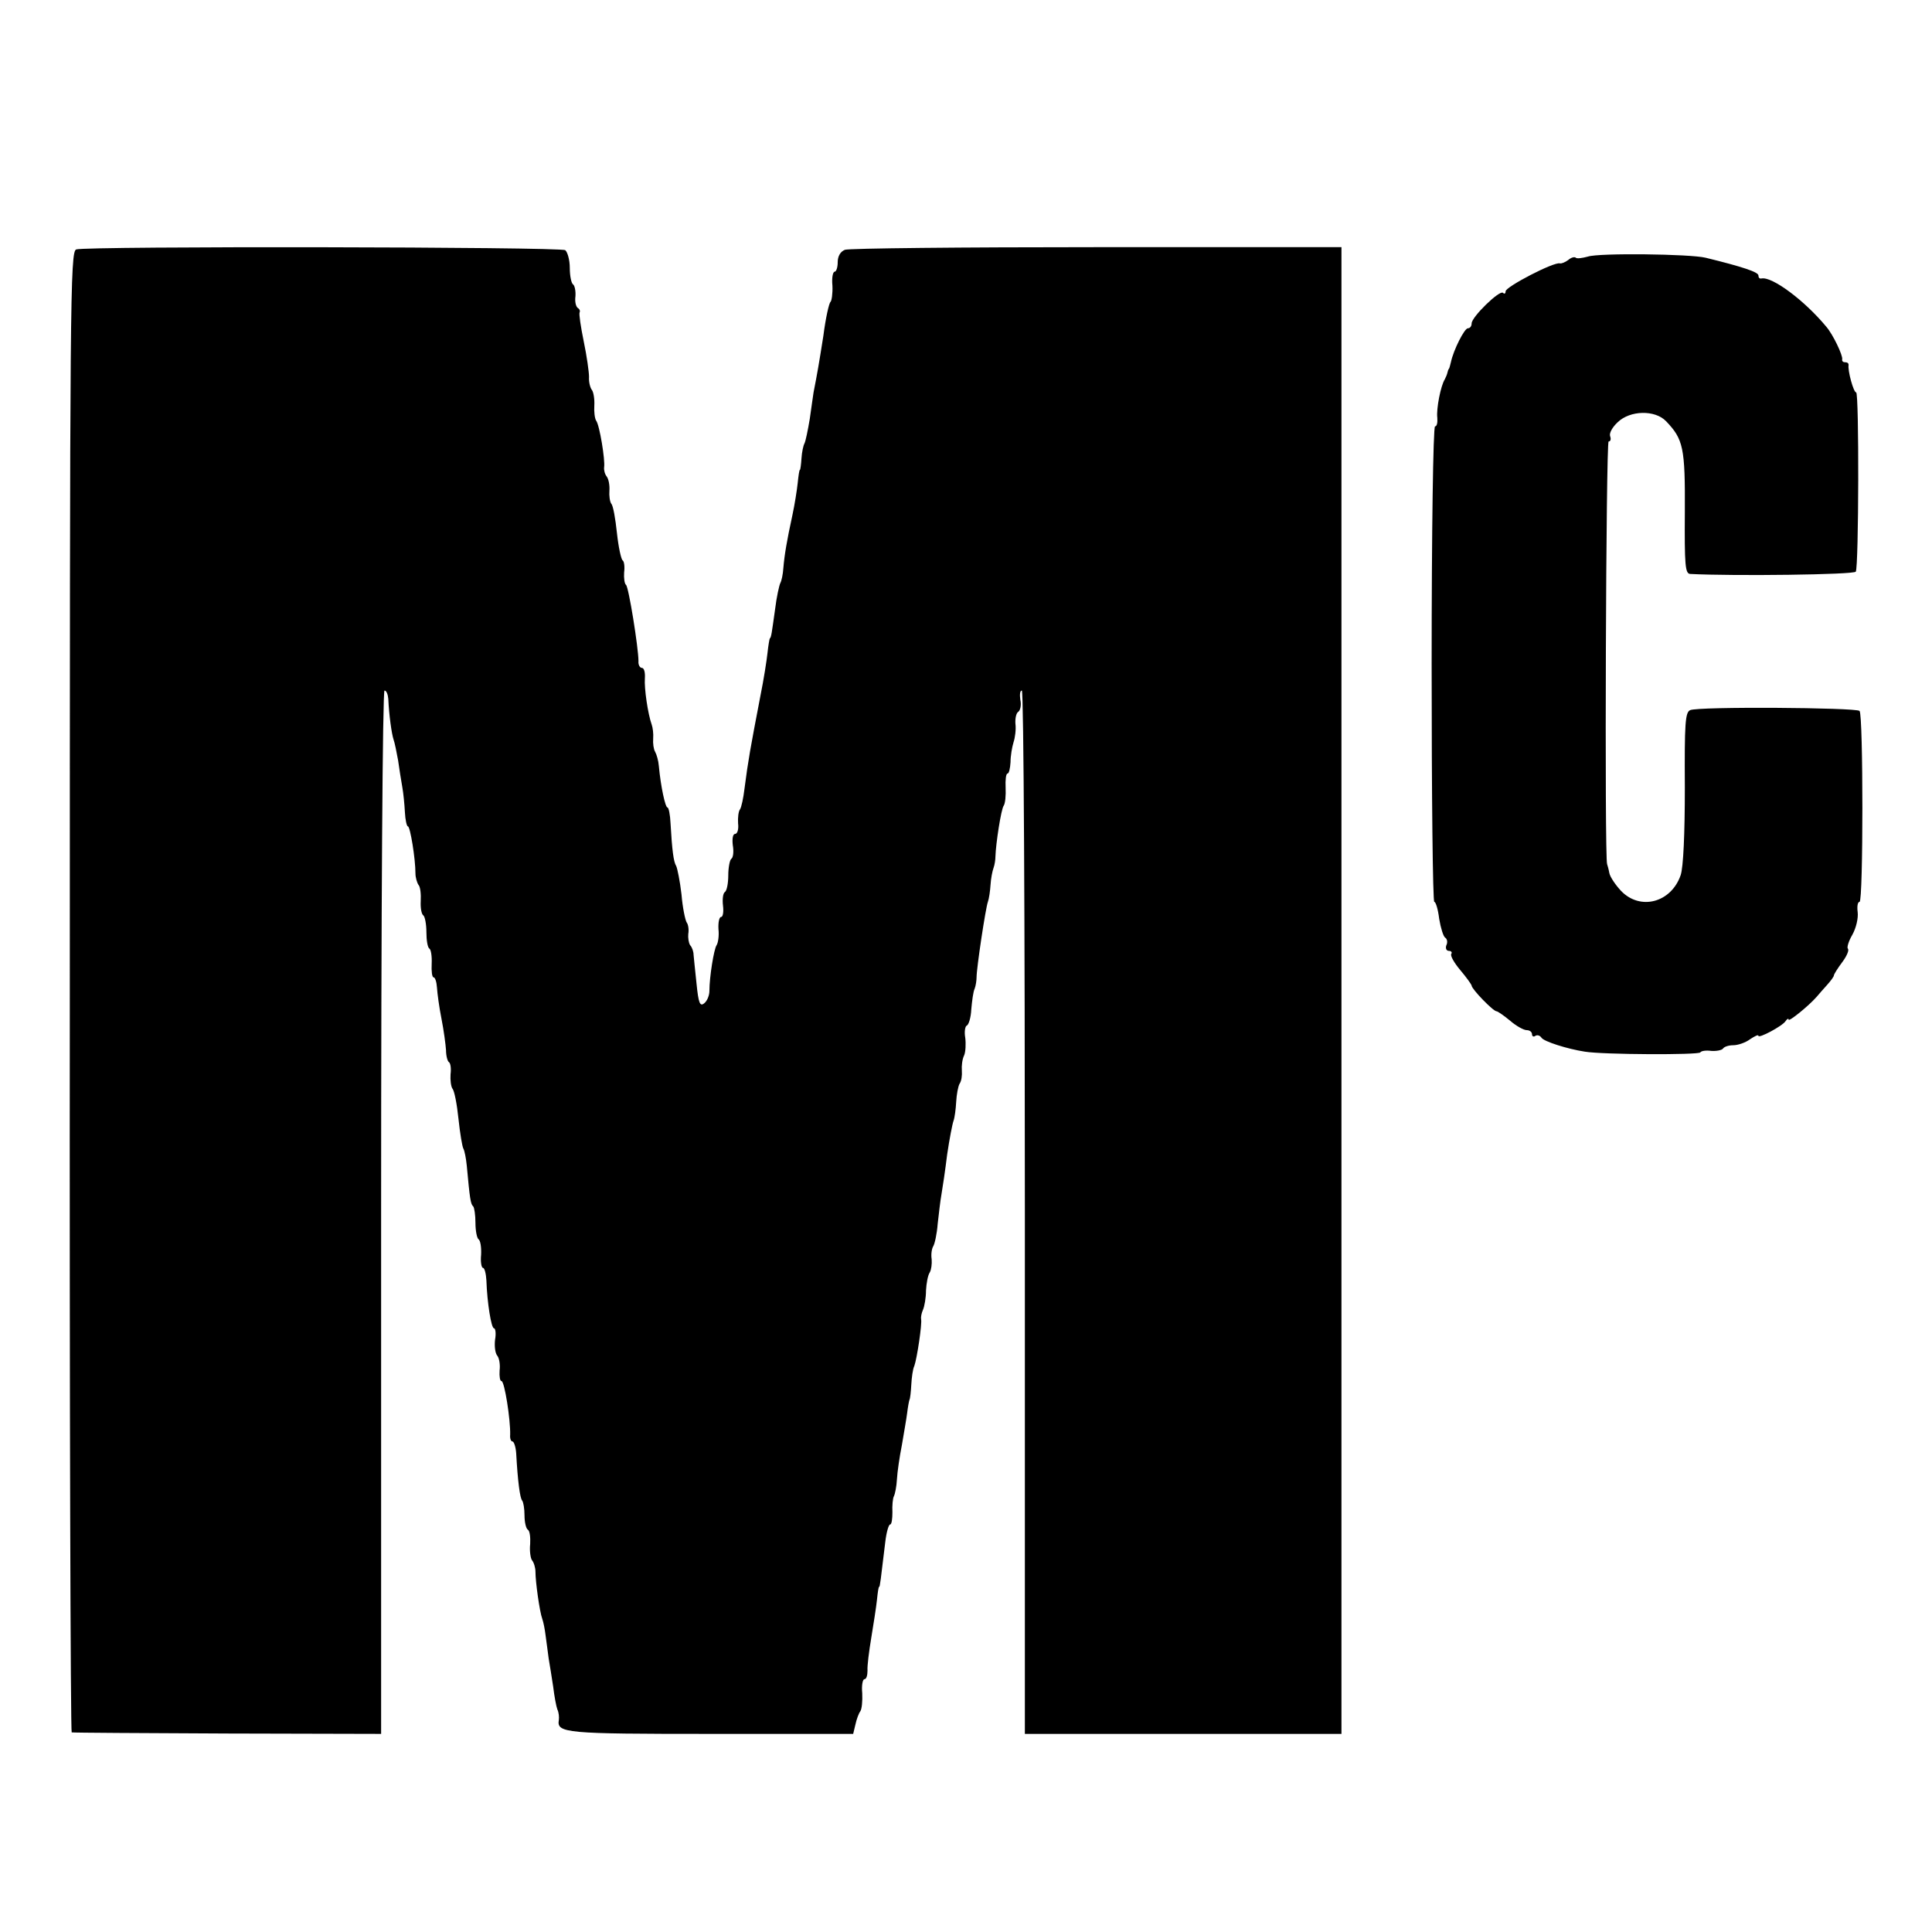 <?xml version="1.0" standalone="no"?>
<!DOCTYPE svg PUBLIC "-//W3C//DTD SVG 20010904//EN"
 "http://www.w3.org/TR/2001/REC-SVG-20010904/DTD/svg10.dtd">
<svg version="1.0" xmlns="http://www.w3.org/2000/svg"
 width="512pt" height="512pt" viewBox="0 0 512 512"
 preserveAspectRatio="xMidYMid meet">
<g transform="translate(0,512) scale(0.1,-0.1)"
fill="#000000" stroke="none">
<path d="M202 4459 c-16 -6 -17 -125 -17 -1968 -1 -1078 2 -1962 5 -1962 3 -1
188 -2 413 -3 l407 -1 0 1382 c0 806 4 1383 9 1383 5 0 9 -10 10 -22 2 -44 9
-93 14 -108 3 -8 8 -33 12 -55 3 -22 8 -53 11 -70 3 -16 6 -47 7 -67 1 -21 5
-38 8 -38 6 0 20 -85 20 -125 0 -10 4 -24 8 -30 5 -5 7 -25 6 -43 -1 -18 2
-35 7 -38 4 -3 8 -23 8 -44 0 -21 3 -41 8 -44 4 -2 7 -20 6 -40 -1 -20 1 -36
5 -36 4 0 8 -12 9 -27 1 -16 6 -53 12 -83 6 -30 11 -68 12 -83 0 -15 4 -30 8
-32 4 -3 6 -17 4 -32 -1 -15 1 -32 5 -38 5 -5 12 -41 16 -80 4 -38 10 -74 13
-79 3 -5 7 -25 9 -45 8 -87 10 -102 17 -108 3 -3 6 -23 6 -44 0 -21 4 -40 8
-43 5 -3 8 -21 7 -41 -2 -19 1 -35 5 -35 4 0 8 -15 9 -33 2 -60 13 -127 20
-127 4 0 6 -14 3 -30 -2 -17 0 -36 6 -43 5 -6 8 -24 6 -39 -1 -16 1 -28 5 -28
8 0 24 -102 23 -142 -1 -10 2 -18 6 -18 4 0 9 -15 10 -32 4 -73 10 -119 16
-125 3 -4 6 -21 6 -39 0 -18 4 -35 9 -38 5 -3 7 -20 6 -38 -2 -18 1 -38 5 -43
5 -6 9 -20 9 -30 0 -27 11 -106 18 -125 3 -8 7 -28 9 -45 2 -16 6 -43 8 -60 3
-16 8 -50 12 -75 3 -25 8 -52 11 -60 4 -8 5 -21 4 -28 -6 -35 17 -37 402 -37
l378 0 6 25 c3 14 9 30 13 35 4 6 6 27 5 48 -2 20 1 37 6 37 5 0 8 10 8 23 -1
12 4 51 10 87 6 36 13 81 15 100 2 19 4 35 6 35 2 0 4 18 16 118 3 26 9 47 13
47 4 0 6 15 6 32 -1 18 1 38 4 43 3 6 7 26 8 45 1 19 7 60 13 90 5 30 12 69
14 85 2 17 5 32 6 35 2 3 4 21 5 40 1 19 4 42 8 50 7 19 21 112 18 124 -1 5 1
16 5 25 4 9 8 32 8 51 1 19 5 41 10 48 4 7 6 22 5 35 -2 12 0 27 4 34 4 6 10
33 12 60 3 26 7 62 10 78 3 17 10 64 15 105 6 41 14 82 17 90 3 8 6 31 7 50 1
19 5 41 9 48 5 7 7 22 6 35 -1 12 1 30 6 40 4 9 5 31 3 47 -3 16 0 31 4 32 5
2 11 21 12 43 2 22 5 47 9 55 3 8 5 22 5 30 0 25 24 184 30 200 3 8 6 29 7 45
1 17 5 37 8 45 3 8 5 22 5 30 1 34 15 126 22 135 4 6 6 27 5 48 -1 20 1 37 5
37 4 0 7 14 8 30 0 17 4 40 8 53 4 12 7 34 5 49 -1 14 2 29 8 32 5 4 8 18 5
31 -2 14 -1 25 4 25 5 0 8 -622 8 -1382 l0 -1383 420 0 419 0 0 1970 0 1970
-648 0 c-357 0 -657 -3 -668 -7 -12 -5 -19 -17 -19 -33 0 -14 -4 -25 -8 -25
-5 0 -8 -17 -6 -37 1 -21 -2 -40 -5 -43 -4 -3 -13 -43 -19 -90 -12 -76 -16
-99 -26 -150 -1 -8 -6 -40 -10 -70 -5 -30 -11 -59 -14 -65 -3 -5 -7 -23 -8
-40 -1 -16 -3 -30 -4 -30 -2 0 -4 -16 -6 -35 -2 -19 -8 -57 -14 -85 -15 -69
-21 -105 -24 -140 -1 -17 -5 -35 -8 -40 -3 -6 -10 -37 -14 -70 -9 -64 -10 -74
-14 -77 -1 -2 -4 -19 -6 -38 -2 -19 -10 -71 -19 -115 -27 -141 -32 -168 -42
-245 -3 -25 -8 -49 -12 -55 -4 -5 -6 -22 -5 -37 2 -16 -2 -28 -8 -28 -6 0 -8
-13 -6 -30 3 -17 1 -33 -4 -36 -4 -3 -8 -23 -8 -44 0 -21 -4 -41 -9 -44 -5 -3
-7 -19 -5 -36 2 -16 0 -30 -5 -30 -5 0 -8 -15 -7 -32 2 -18 -1 -37 -5 -43 -7
-10 -19 -84 -19 -121 0 -12 -6 -27 -14 -33 -11 -9 -15 1 -20 51 -4 35 -7 70
-8 78 0 8 -4 20 -9 25 -4 6 -6 20 -5 30 2 11 0 25 -4 30 -4 6 -11 39 -14 75
-4 35 -11 69 -14 75 -7 11 -11 42 -15 113 -1 23 -5 42 -8 42 -6 0 -18 56 -23
110 -1 14 -6 31 -10 38 -4 7 -6 22 -5 35 1 12 -1 29 -4 37 -10 28 -20 95 -18
123 1 15 -2 27 -8 27 -5 0 -10 8 -9 18 0 35 -26 197 -33 202 -4 3 -6 18 -5 33
2 15 0 30 -4 32 -4 3 -11 35 -15 72 -4 38 -10 73 -15 78 -4 6 -6 21 -5 35 1
14 -2 30 -7 37 -5 6 -8 17 -7 25 3 19 -12 111 -21 123 -4 6 -6 24 -5 40 1 17
-2 35 -6 41 -5 6 -9 22 -8 35 0 13 -6 56 -14 94 -8 39 -13 73 -11 77 2 4 0 9
-5 12 -5 4 -8 17 -6 31 1 14 -2 28 -6 31 -5 3 -9 23 -9 44 0 21 -6 42 -12 47
-15 9 -1270 11 -1296 2z"/>
<path d="M4208 4440 c-15 -4 -29 -6 -32 -3 -3 3 -12 1 -20 -6 -8 -6 -18 -10
-22 -9 -15 5 -144 -62 -144 -74 0 -6 -3 -8 -7 -4 -9 8 -83 -64 -83 -81 0 -7
-4 -13 -10 -13 -9 0 -38 -57 -45 -90 -2 -8 -4 -16 -5 -17 -2 -2 -3 -6 -4 -10
-1 -5 -4 -12 -7 -18 -11 -17 -23 -79 -20 -102 1 -13 -1 -23 -6 -23 -5 0 -9
-283 -9 -630 0 -346 3 -630 7 -630 4 0 10 -20 13 -45 4 -24 11 -47 16 -50 5
-3 7 -12 3 -20 -3 -8 0 -15 7 -15 6 0 9 -4 6 -8 -3 -5 8 -24 24 -43 16 -19 29
-37 30 -41 0 -9 57 -68 66 -68 3 0 19 -11 36 -25 16 -14 36 -25 44 -25 8 0 14
-5 14 -11 0 -5 4 -8 9 -4 5 3 12 1 16 -5 6 -10 69 -30 115 -37 48 -8 301 -9
306 -2 2 4 15 6 29 4 14 -1 28 2 31 6 3 5 15 9 27 9 13 0 33 7 45 16 12 8 22
13 22 9 0 -8 64 26 72 39 4 6 8 8 8 4 0 -7 54 37 74 60 6 7 19 22 29 33 9 10
17 21 17 24 0 3 10 19 22 35 12 16 19 32 15 36 -3 3 2 20 12 37 10 18 16 44
14 60 -2 15 0 27 5 27 10 0 10 496 0 506 -10 9 -428 12 -449 2 -13 -6 -15 -35
-14 -205 0 -124 -4 -211 -11 -232 -25 -73 -107 -95 -158 -42 -15 16 -29 37
-31 47 -2 11 -5 21 -6 24 -7 16 -3 1120 4 1120 5 0 7 6 4 14 -3 8 6 24 20 37
33 32 99 33 128 3 46 -48 51 -70 50 -241 -1 -141 1 -163 14 -164 116 -6 434
-2 439 6 8 13 9 475 1 475 -7 0 -23 59 -20 73 0 4 -3 7 -9 7 -6 0 -9 3 -8 8 2
10 -24 65 -42 86 -58 70 -144 134 -172 128 -5 -1 -8 2 -8 8 0 9 -42 23 -140
47 -41 10 -283 13 -312 3z"/>
</g>
</svg>
